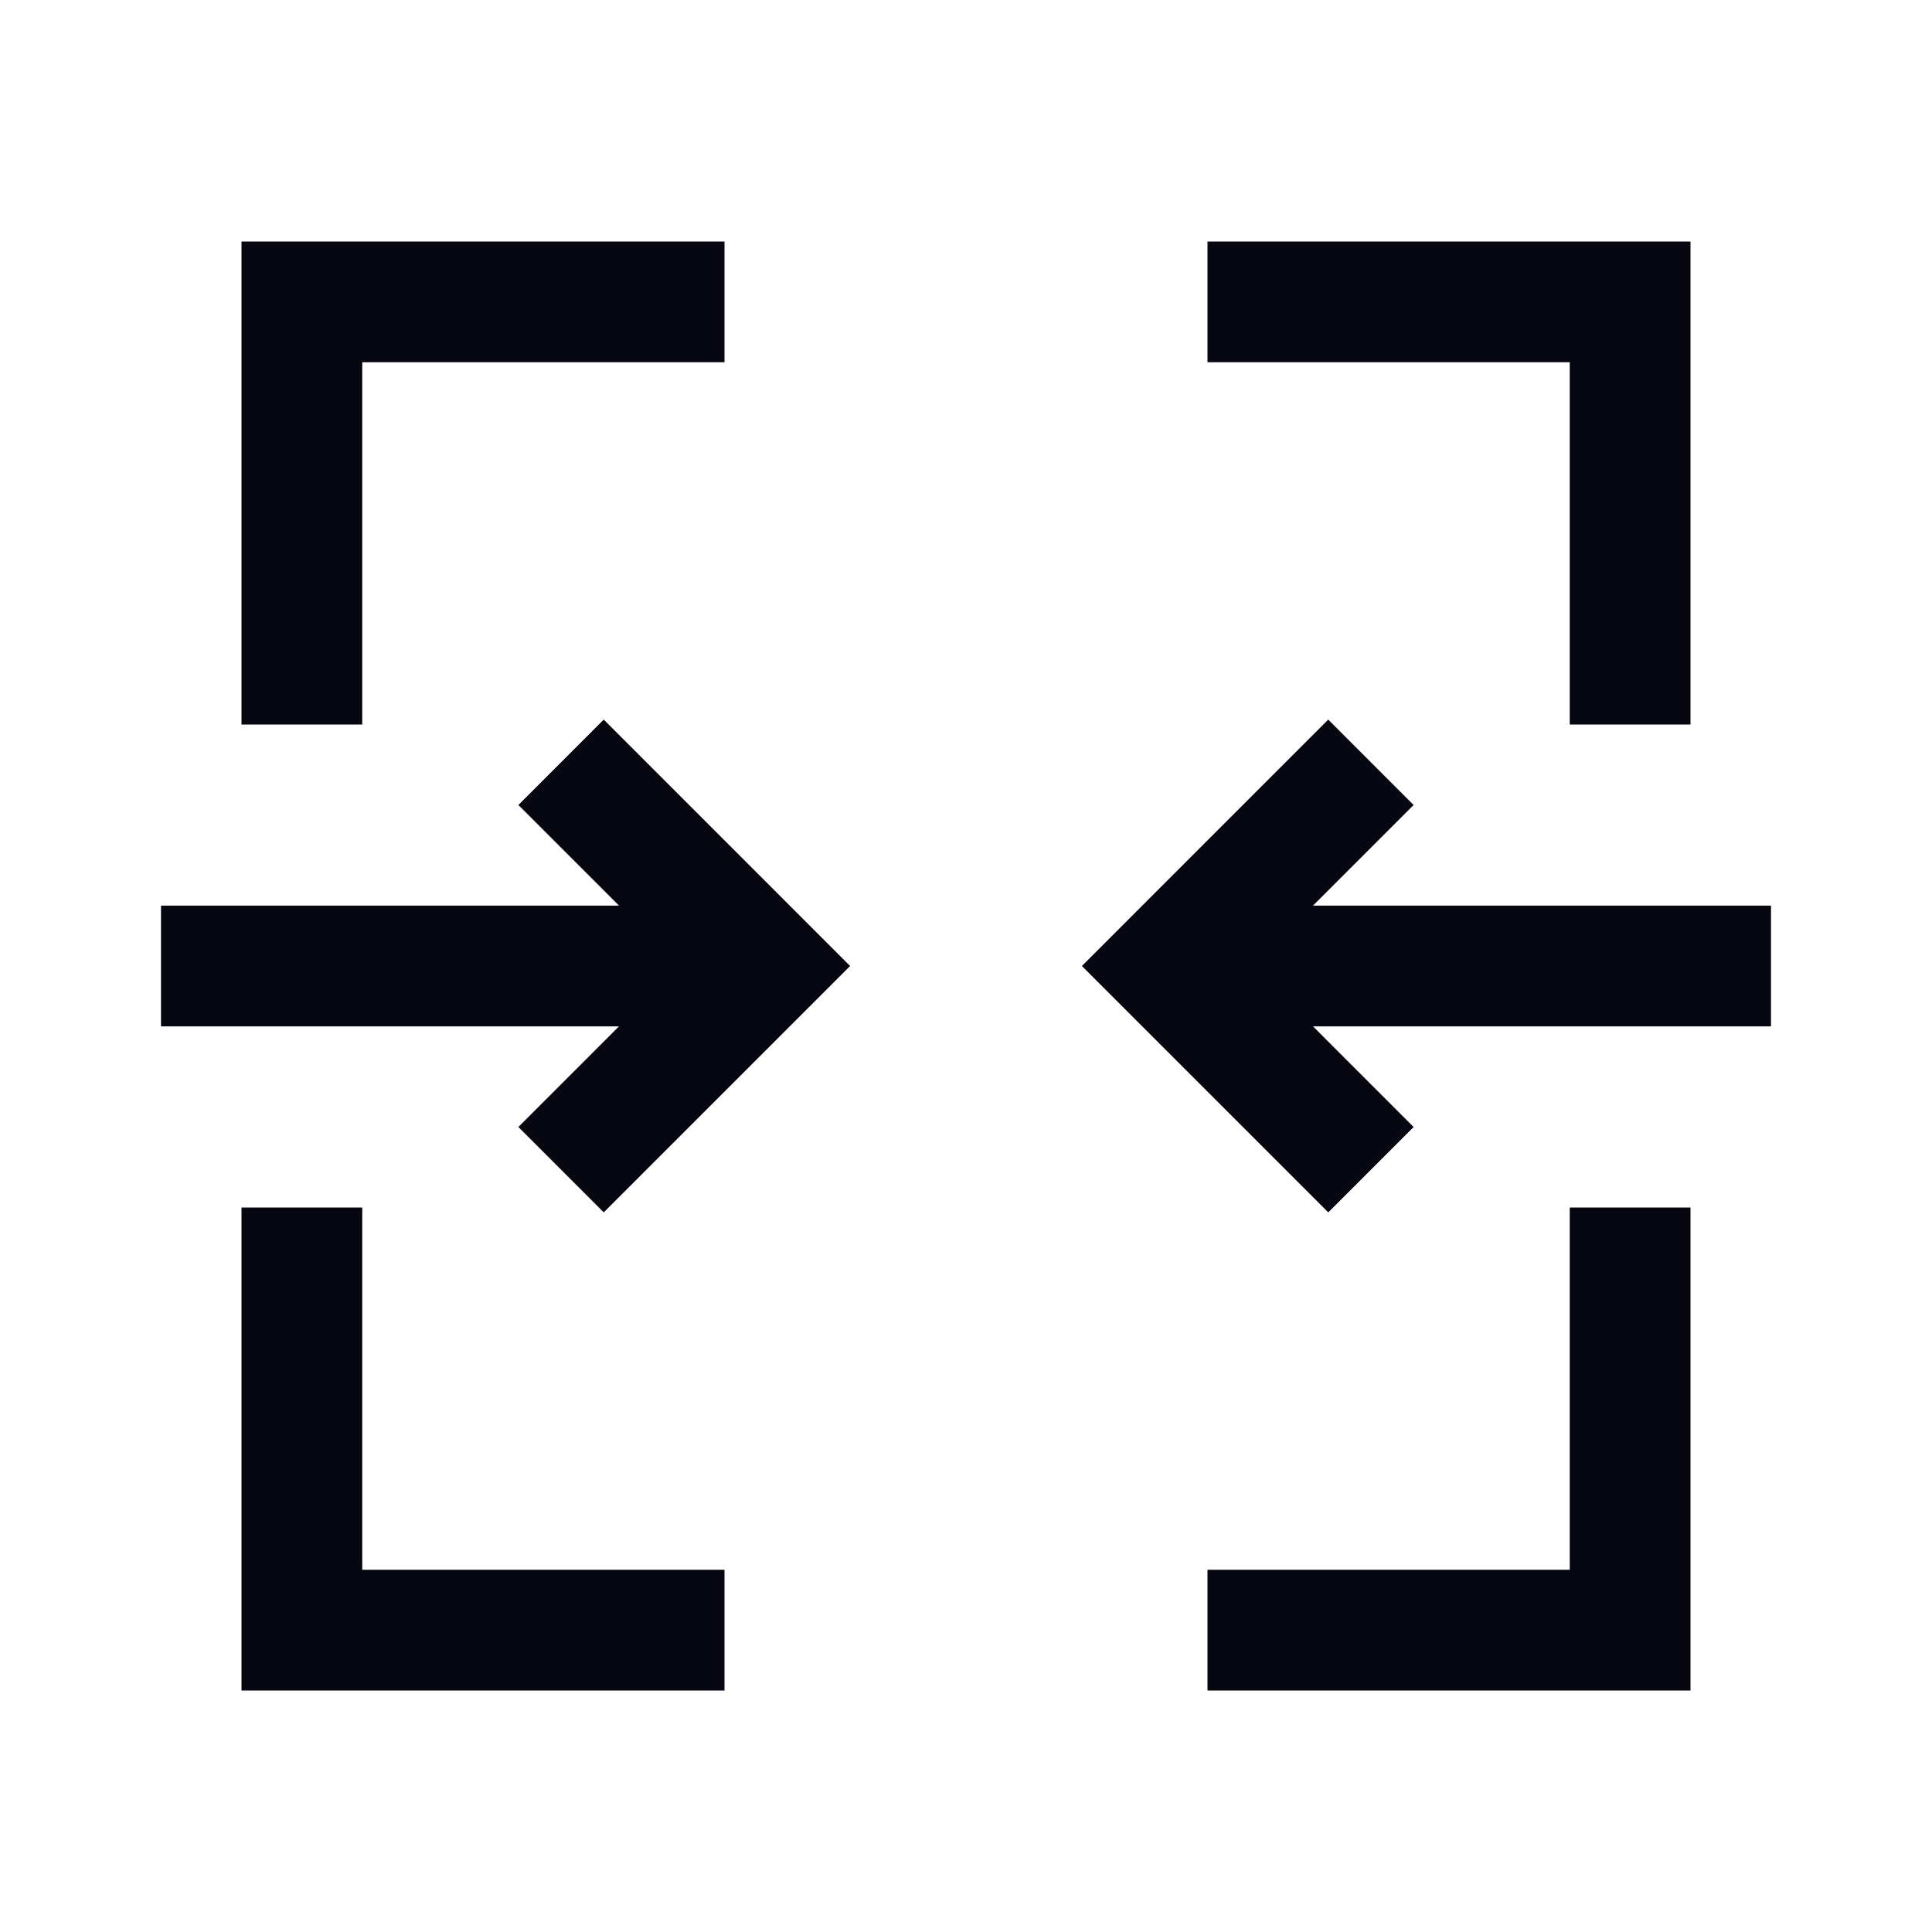 <svg width="48" height="48" viewBox="0 0 48 48" fill="none" xmlns="http://www.w3.org/2000/svg">
  <path fill-rule="evenodd" clip-rule="evenodd"
        d="M30 9H39V18H42V9V6H39H30V9ZM39 39V30H42V39V42H39H30V39H39ZM9 39H18V42H9H6V39V30H9V39ZM9 18V9H18V6H9H6V9V18H9ZM12.879 20L15.379 22.5L4 22.5V25.5L15.378 25.5L12.879 28L15 30.121L21.121 24L15 17.878L12.879 20ZM44 22.5H32.621L35.121 20L33 17.878L26.879 24L33 30.121L35.121 28L32.622 25.5H44V22.5Z"
        fill="#060711"/>
</svg>
